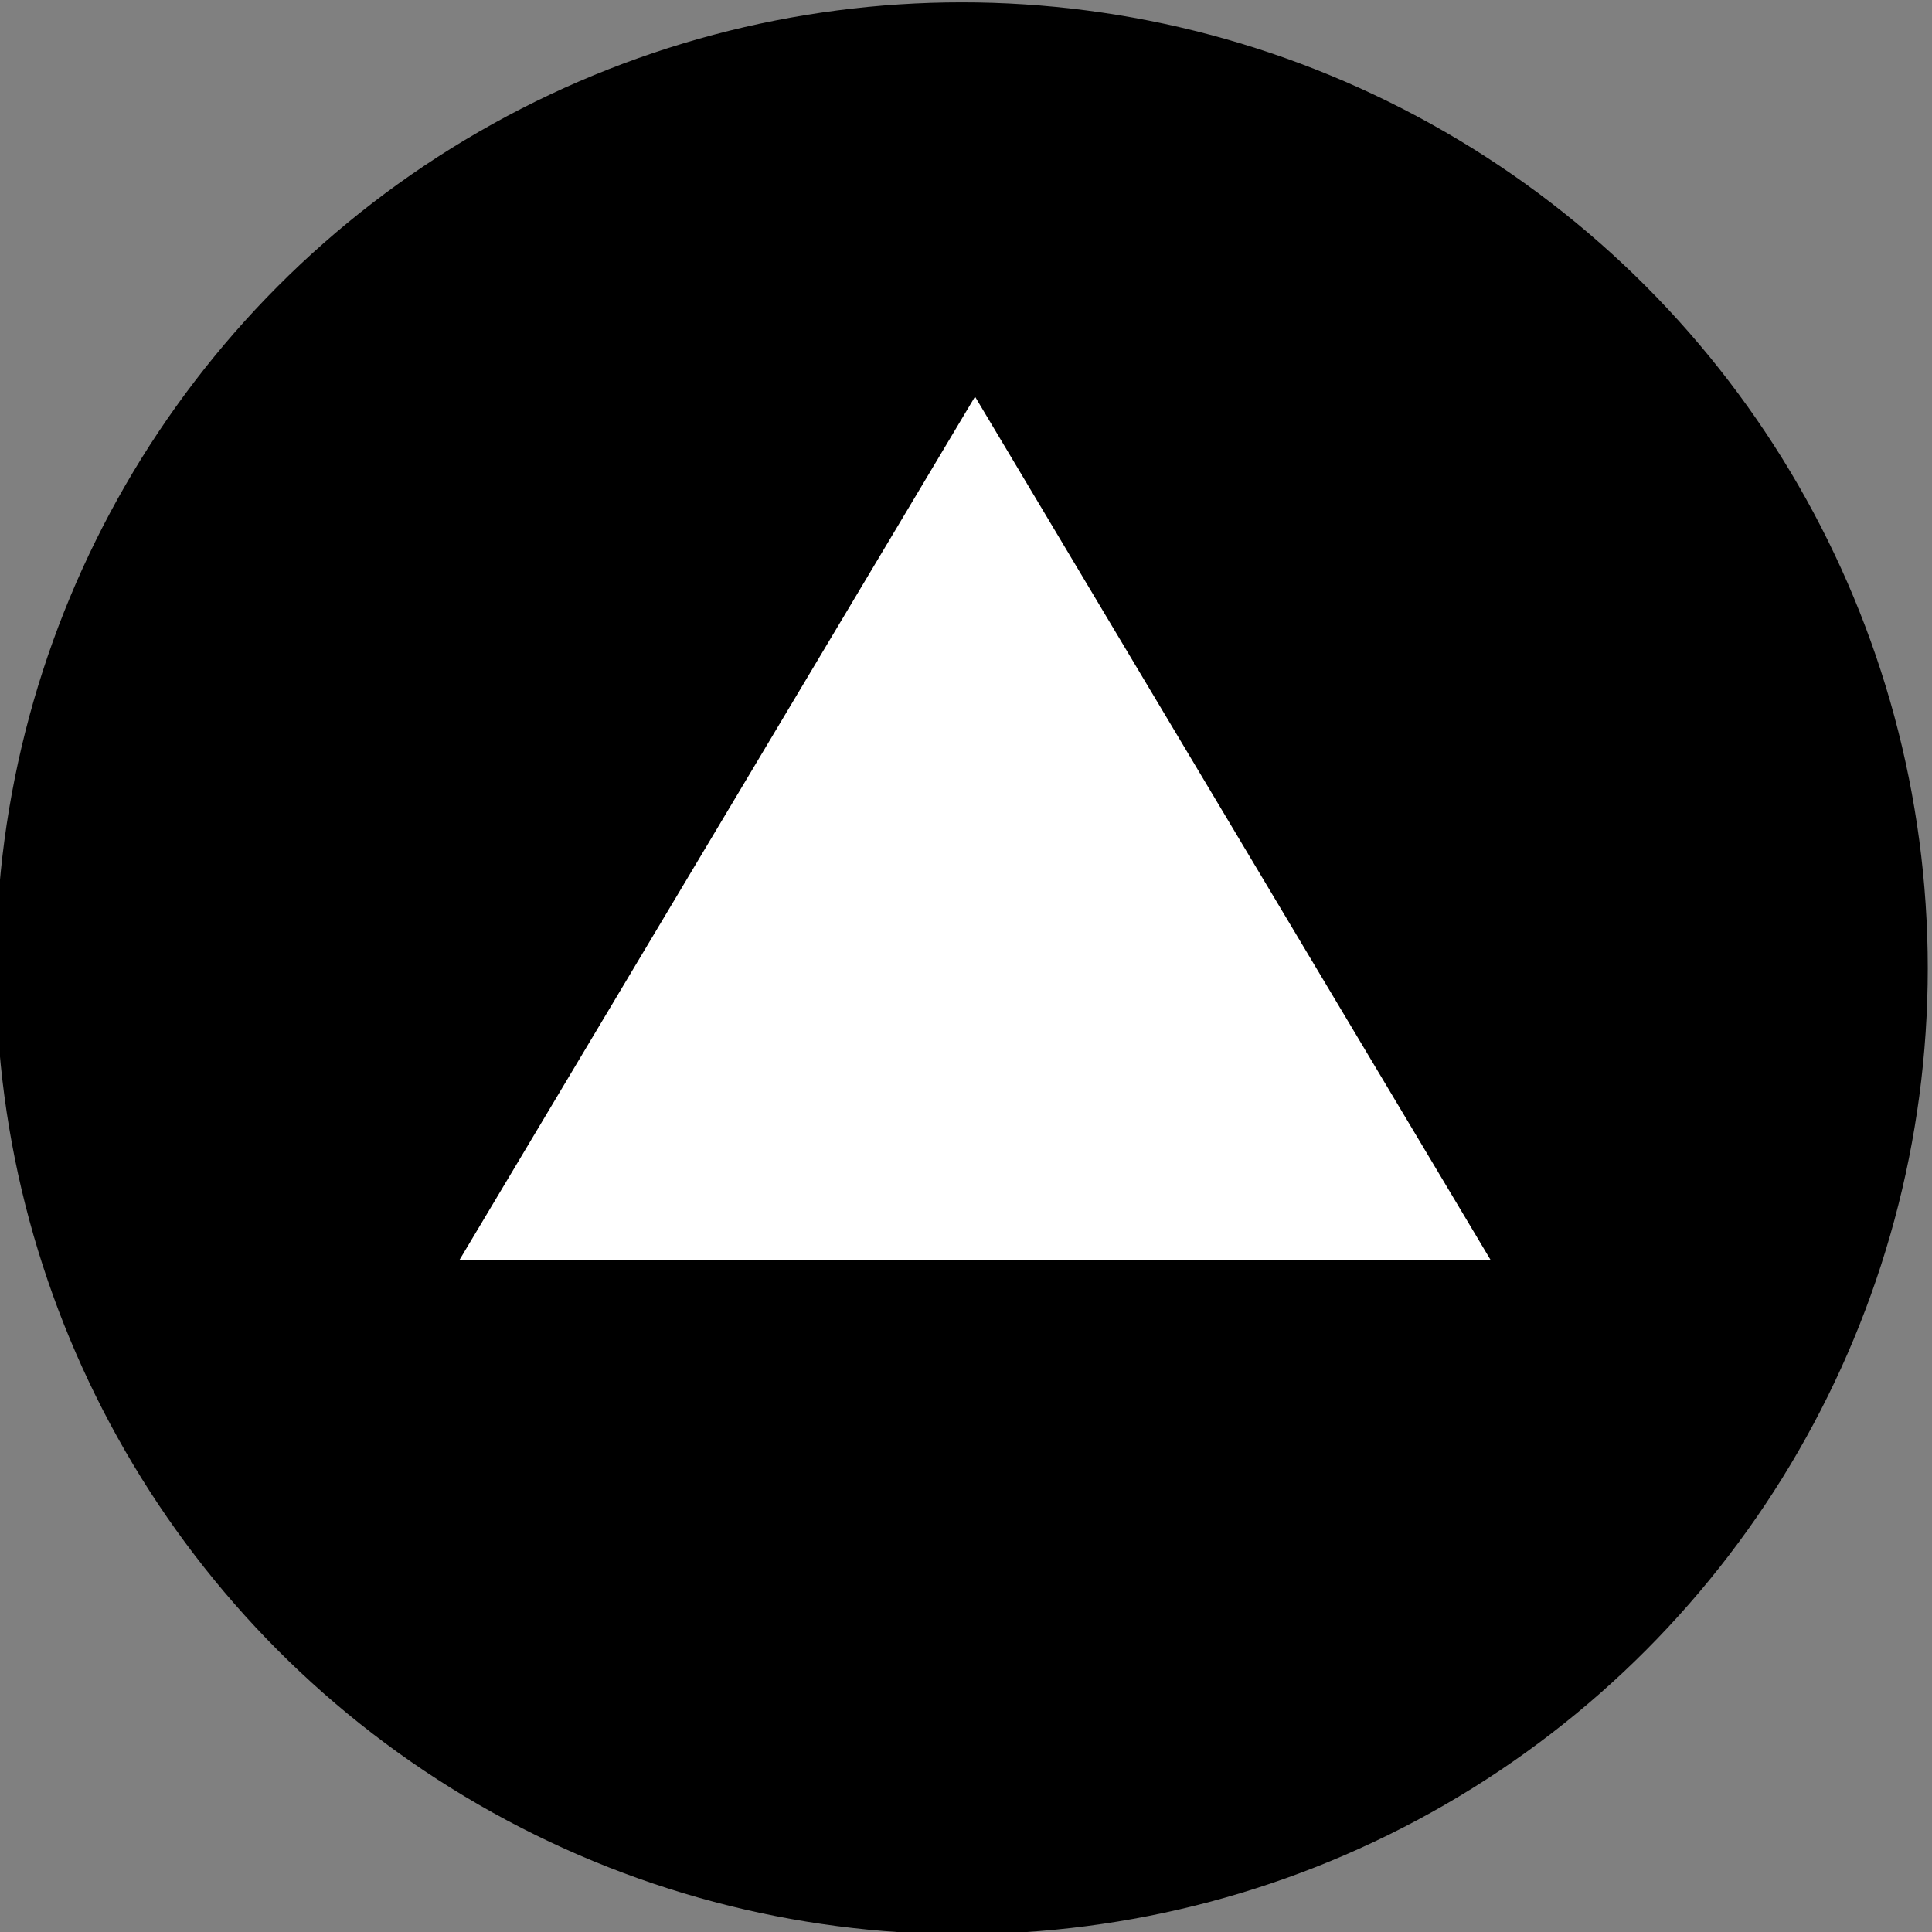 <?xml version="1.0" encoding="UTF-8" standalone="no"?>
<!DOCTYPE svg PUBLIC "-//W3C//DTD SVG 1.1//EN" "http://www.w3.org/Graphics/SVG/1.1/DTD/svg11.dtd">
<svg width="100%" height="100%" viewBox="0 0 200 200" version="1.1" xmlns="http://www.w3.org/2000/svg" xmlns:xlink="http://www.w3.org/1999/xlink" xml:space="preserve" xmlns:serif="http://www.serif.com/" style="fill-rule:evenodd;clip-rule:evenodd;stroke-linejoin:round;stroke-miterlimit:2;">
    <rect x="0" y="0" width="200" height="200" fill="#808080" stroke="none"/>
    <g transform="matrix(1.19,0,0,1.19,-13.168,-0.046)">
        <circle cx="94.738" cy="84.27" r="84.027"/>
    </g>
    <g transform="matrix(0.768,0,0,0.643,21.071,45.142)">
        <path d="M103.99,-6.346L173.499,132.671L34.482,132.671L103.99,-6.346Z" style="fill:white;"/>
    </g>
</svg>
